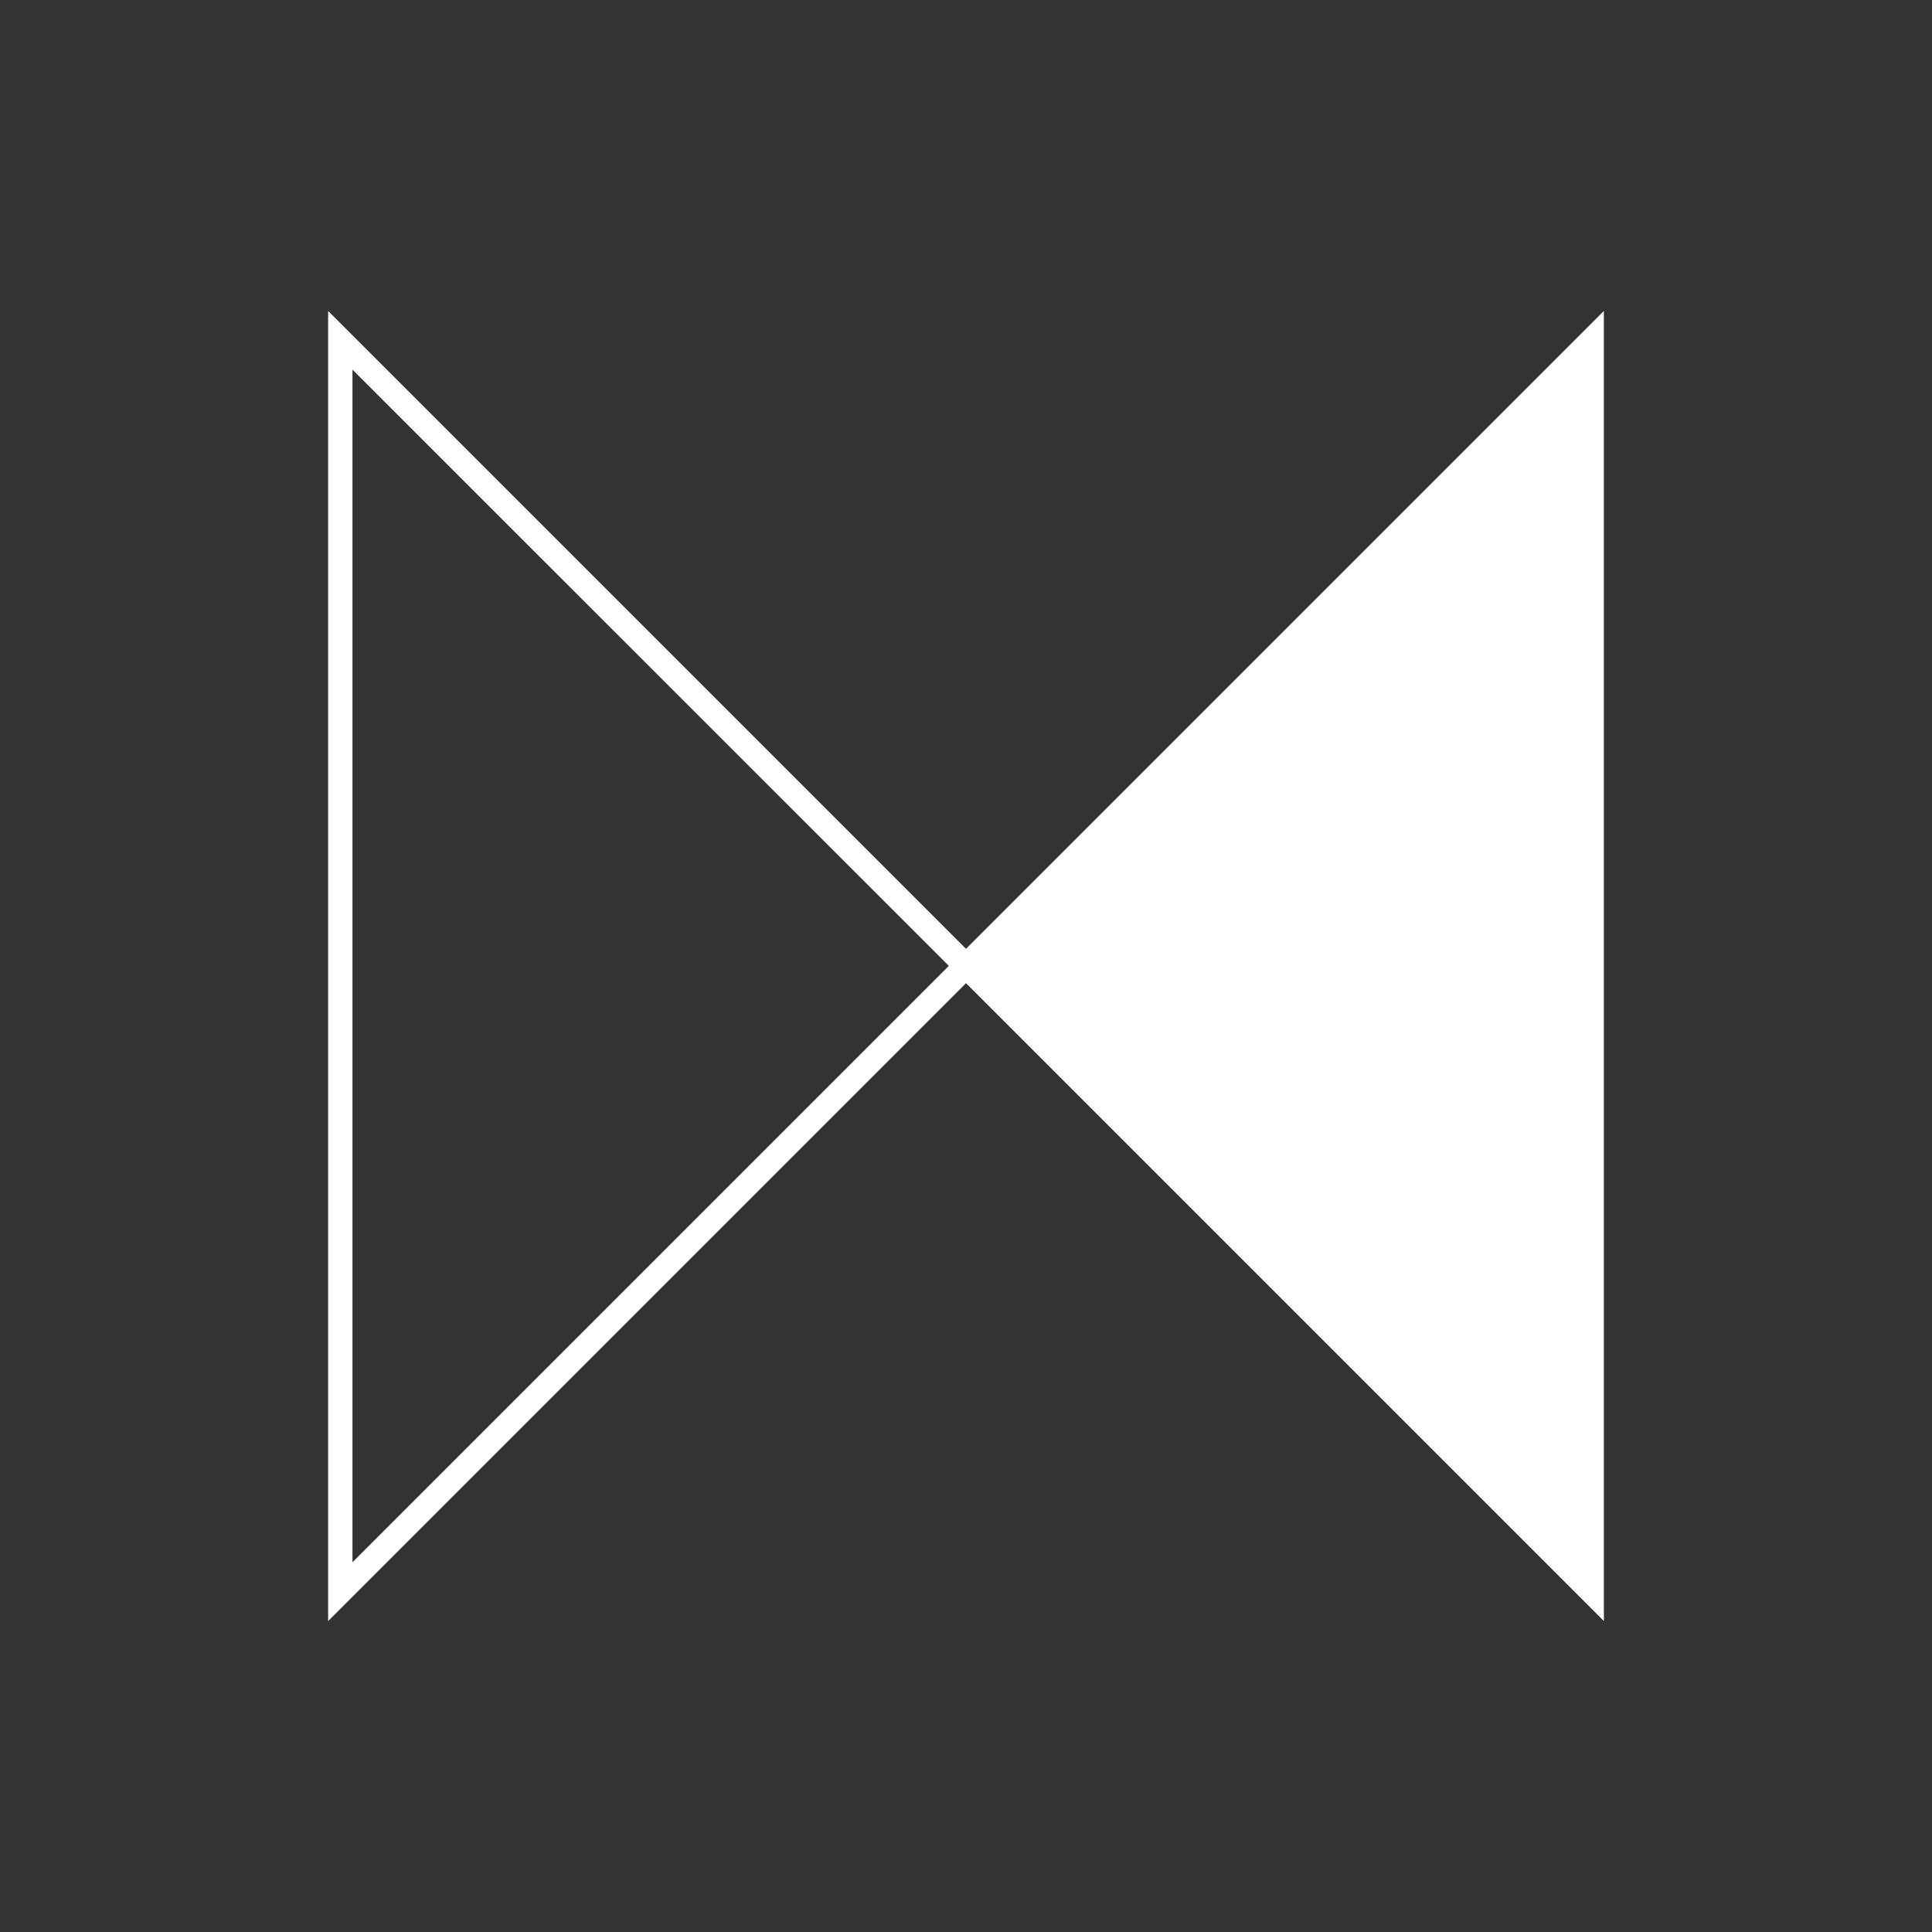 <?xml version="1.0" encoding="UTF-8"?>
<svg id="Layer_1" data-name="Layer 1" xmlns="http://www.w3.org/2000/svg" viewBox="0 0 158.74 158.74">
  <rect x="0" y="0" width="158.74" height="158.74" fill="#333333" stroke="none"/>
  <defs>
    <style>
      .cls-1 {
        fill: #fff;
      }
    </style>
  </defs>
  <polygon class="cls-1" points="77.96 79.37 131.78 133.19 131.78 25.55 77.96 79.37"/>
  <path class="cls-1" d="m26.96,133.19V25.55l53.82,53.82-53.82,53.82Zm2-102.82v97.99l49-49L28.96,30.37Z"/>
</svg>